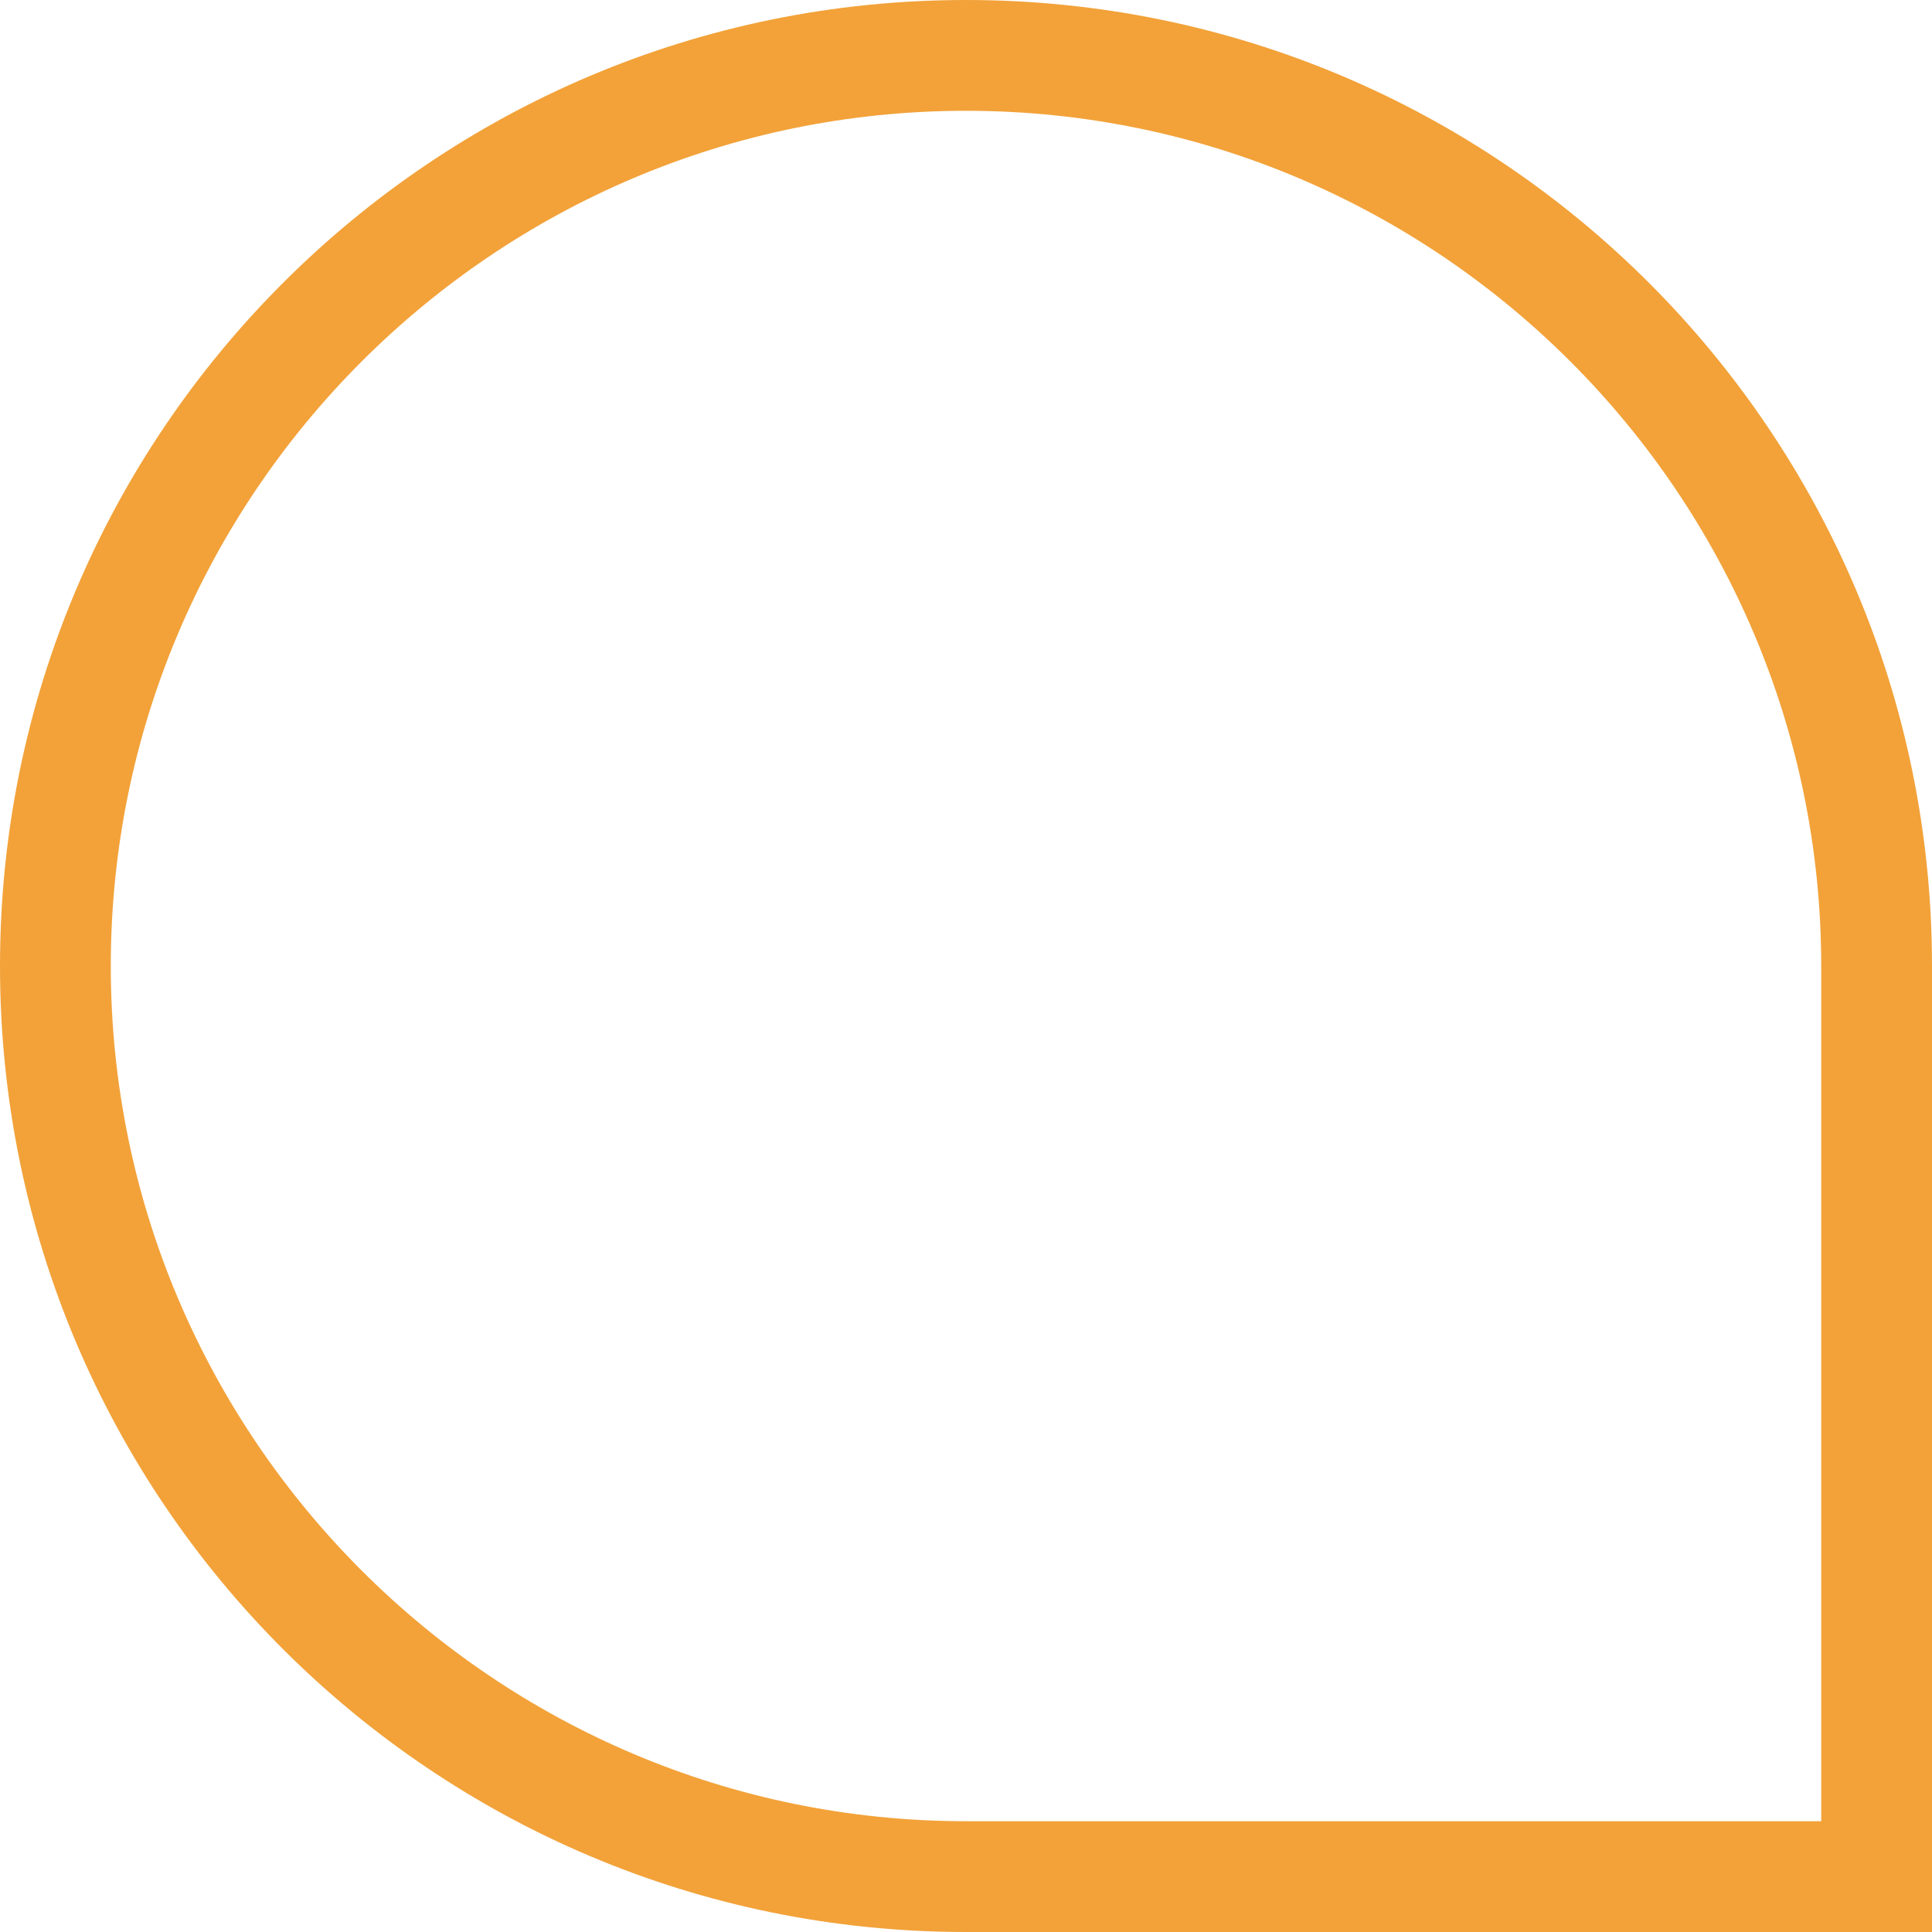 <svg xmlns="http://www.w3.org/2000/svg" width="17.438" height="17.438" viewBox="0 0 17.438 17.438">
  <g id="Bullet_Point_Orange_Objectifs_Formation" data-name="Bullet Point Orange Objectifs Formation" fill="none">
    <path d="M8.719,0a8.719,8.719,0,0,1,8.719,8.719v8.719H8.719A8.719,8.719,0,0,1,8.719,0Z" stroke="none"/>
    <path d="M 8.719 1 C 4.463 1 1 4.463 1 8.719 C 1 12.976 4.463 16.438 8.719 16.438 L 16.438 16.438 L 16.438 8.719 C 16.438 4.463 12.976 1 8.719 1 M 8.719 -1.9073486328125e-06 C 13.535 -1.9073486328125e-06 17.438 3.904 17.438 8.719 C 17.438 11.103 17.438 17.438 17.438 17.438 C 17.438 17.438 11.151 17.438 8.719 17.438 C 3.904 17.438 -1.9073486328125e-06 13.535 -1.9073486328125e-06 8.719 C -1.9073486328125e-06 3.904 3.904 -1.9073486328125e-06 8.719 -1.9073486328125e-06 Z" stroke="none" fill="#f2a239"/>
  </g>
</svg>
